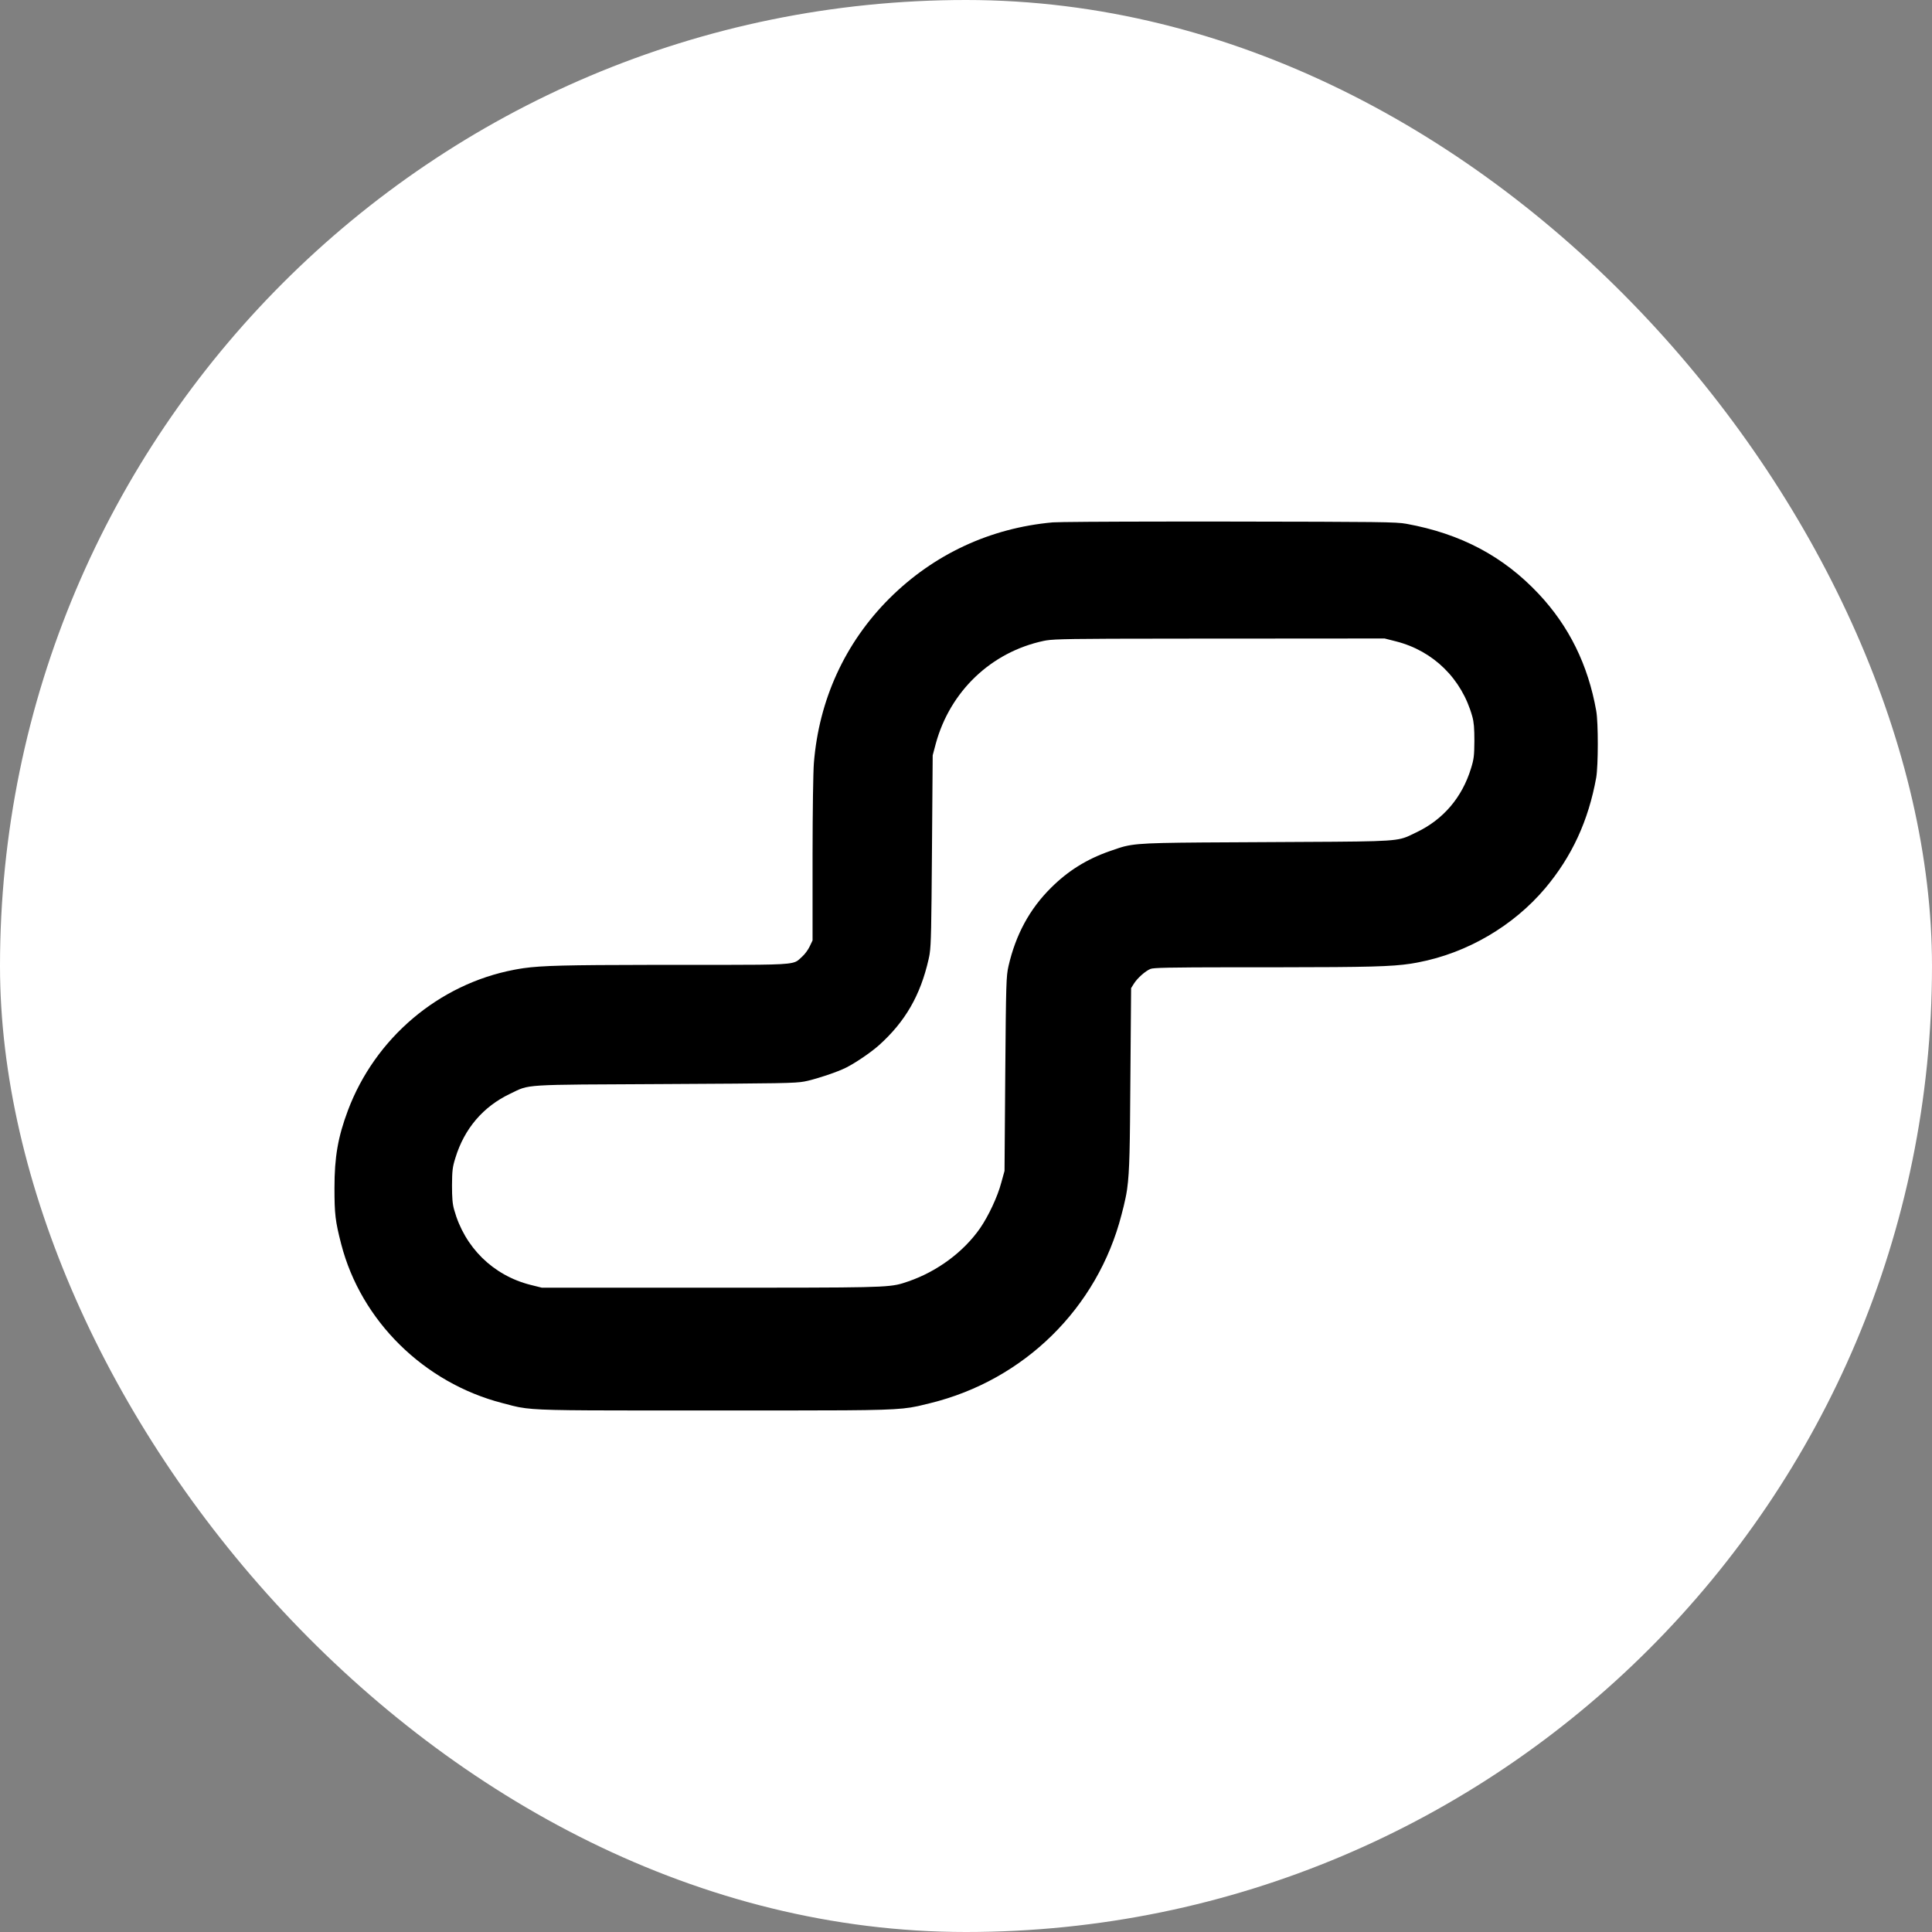 <svg width="50" height="50" viewBox="0 0 50 50" fill="none" xmlns="http://www.w3.org/2000/svg">
<rect x="0" y="0" width="50" height="50" fill="#808080" stroke="none"/>
<g clip-path="url(#clip0_33817_28302)">
<rect width="50" height="50" rx="25" fill="white"/>
<path d="M19.952 36.503C19.991 36.503 20.03 36.503 20.068 36.503L20.293 36.503C22.856 36.502 23.292 36.489 23.737 36.394L23.775 36.386C23.864 36.365 23.957 36.342 24.069 36.315C26.506 35.719 28.403 33.851 29.024 31.44C29.067 31.276 29.101 31.142 29.128 31.008L29.136 30.968C29.138 30.962 29.139 30.955 29.14 30.948L29.148 30.908C29.154 30.874 29.159 30.84 29.165 30.805L29.171 30.763C29.235 30.307 29.242 29.681 29.254 27.935L29.273 25.573L29.344 25.459C29.434 25.314 29.639 25.132 29.773 25.076C29.849 25.044 30.24 25.035 31.948 25.033L32.076 25.033C32.097 25.033 32.119 25.033 32.141 25.033L32.416 25.033C32.439 25.033 32.463 25.033 32.487 25.033L33.131 25.033C35.393 25.031 36.016 25.016 36.511 24.94L36.546 24.934C36.57 24.93 36.593 24.926 36.616 24.922L36.651 24.916C36.668 24.913 36.685 24.91 36.703 24.906C37.966 24.666 39.165 23.965 39.991 22.986C40.683 22.162 41.108 21.241 41.31 20.124C41.363 19.815 41.366 18.703 41.31 18.395C41.099 17.206 40.608 16.209 39.823 15.372C38.91 14.399 37.808 13.813 36.398 13.556C36.128 13.507 35.743 13.504 31.819 13.498C31.716 13.498 31.614 13.498 31.513 13.497L31.362 13.497C31.337 13.497 31.312 13.497 31.287 13.497L30.553 13.497C30.481 13.497 30.411 13.497 30.34 13.497L30.201 13.498C28.586 13.499 27.366 13.508 27.245 13.519C25.621 13.665 24.162 14.347 23.016 15.489C21.867 16.638 21.194 18.111 21.063 19.75C21.045 19.979 21.03 20.984 21.029 22.119L21.029 24.338L20.955 24.493C20.917 24.576 20.827 24.7 20.756 24.761C20.734 24.781 20.715 24.799 20.697 24.816L20.686 24.826C20.676 24.835 20.666 24.843 20.656 24.851L20.644 24.86C20.504 24.958 20.253 24.97 18.69 24.971L18.396 24.971C18.345 24.971 18.292 24.971 18.238 24.971L17.075 24.971C17.046 24.971 17.018 24.971 16.99 24.971L16.824 24.971C14.677 24.974 14.029 24.989 13.55 25.056L13.514 25.062L13.461 25.07C13.455 25.071 13.45 25.072 13.444 25.073L13.409 25.079L13.374 25.085C13.351 25.089 13.328 25.093 13.304 25.098C11.351 25.471 9.709 26.864 9.004 28.738C8.746 29.427 8.656 29.942 8.656 30.745C8.656 31.424 8.678 31.606 8.83 32.196C9.342 34.181 10.969 35.787 13.003 36.312C13.081 36.332 13.148 36.35 13.21 36.366L13.247 36.376C13.259 36.379 13.271 36.382 13.283 36.385L13.319 36.393C13.325 36.394 13.331 36.396 13.337 36.397L13.372 36.405C13.384 36.408 13.396 36.41 13.408 36.413L13.445 36.42C13.834 36.493 14.378 36.502 16.675 36.503L19.952 36.503ZM19.197 33.325L14.021 33.325L13.725 33.251C12.761 33.006 12.024 32.283 11.754 31.31C11.71 31.158 11.698 31 11.698 30.675C11.701 30.297 11.71 30.207 11.785 29.968C12.015 29.212 12.503 28.638 13.203 28.306C13.729 28.055 13.436 28.074 17.23 28.055C20.203 28.039 20.576 28.035 20.82 27.989L20.836 27.985C20.852 27.982 20.868 27.979 20.884 27.975L20.9 27.972C21.224 27.894 21.671 27.742 21.895 27.631C22.147 27.504 22.533 27.24 22.744 27.054C23.429 26.44 23.82 25.759 24.032 24.826C24.038 24.8 24.043 24.775 24.048 24.75L24.051 24.733C24.052 24.73 24.052 24.727 24.053 24.724L24.056 24.707C24.056 24.704 24.057 24.701 24.057 24.698L24.06 24.68C24.097 24.434 24.104 24.001 24.119 22.042L24.138 19.547L24.218 19.246C24.589 17.888 25.652 16.875 27.011 16.586C27.029 16.583 27.046 16.579 27.065 16.576L27.082 16.573C27.307 16.538 27.759 16.529 30.265 16.528L30.459 16.528C30.492 16.528 30.525 16.528 30.559 16.528L30.872 16.527C30.908 16.527 30.944 16.527 30.98 16.527L31.555 16.527L35.834 16.524L36.13 16.599C37.094 16.844 37.831 17.566 38.102 18.539C38.145 18.691 38.157 18.849 38.157 19.175C38.154 19.553 38.145 19.643 38.071 19.881C37.84 20.638 37.352 21.211 36.652 21.543C36.589 21.573 36.538 21.599 36.489 21.621L36.466 21.632C36.45 21.64 36.434 21.646 36.419 21.653L36.395 21.662C36.08 21.786 35.676 21.779 32.78 21.794C30.084 21.808 29.513 21.806 29.121 21.9L29.09 21.907C29.079 21.91 29.069 21.913 29.059 21.916L29.029 21.924C29.024 21.926 29.019 21.927 29.014 21.929L28.984 21.938C28.979 21.939 28.974 21.941 28.969 21.943L28.938 21.953C28.871 21.975 28.8 22 28.716 22.029C28.122 22.237 27.64 22.538 27.201 22.975C26.644 23.527 26.287 24.19 26.1 25.002C26.041 25.266 26.035 25.414 26.016 27.792L25.997 30.303L25.913 30.607C25.817 30.972 25.581 31.471 25.366 31.784C24.94 32.398 24.259 32.903 23.512 33.161C23.077 33.308 23.112 33.323 19.901 33.325L19.321 33.325C19.28 33.325 19.239 33.325 19.197 33.325Z" fill="black"/>
</g>
<defs>
<clipPath id="clip0_33817_28302">
<rect width="50" height="50" fill="white"/>
</clipPath>
</defs>
</svg>
